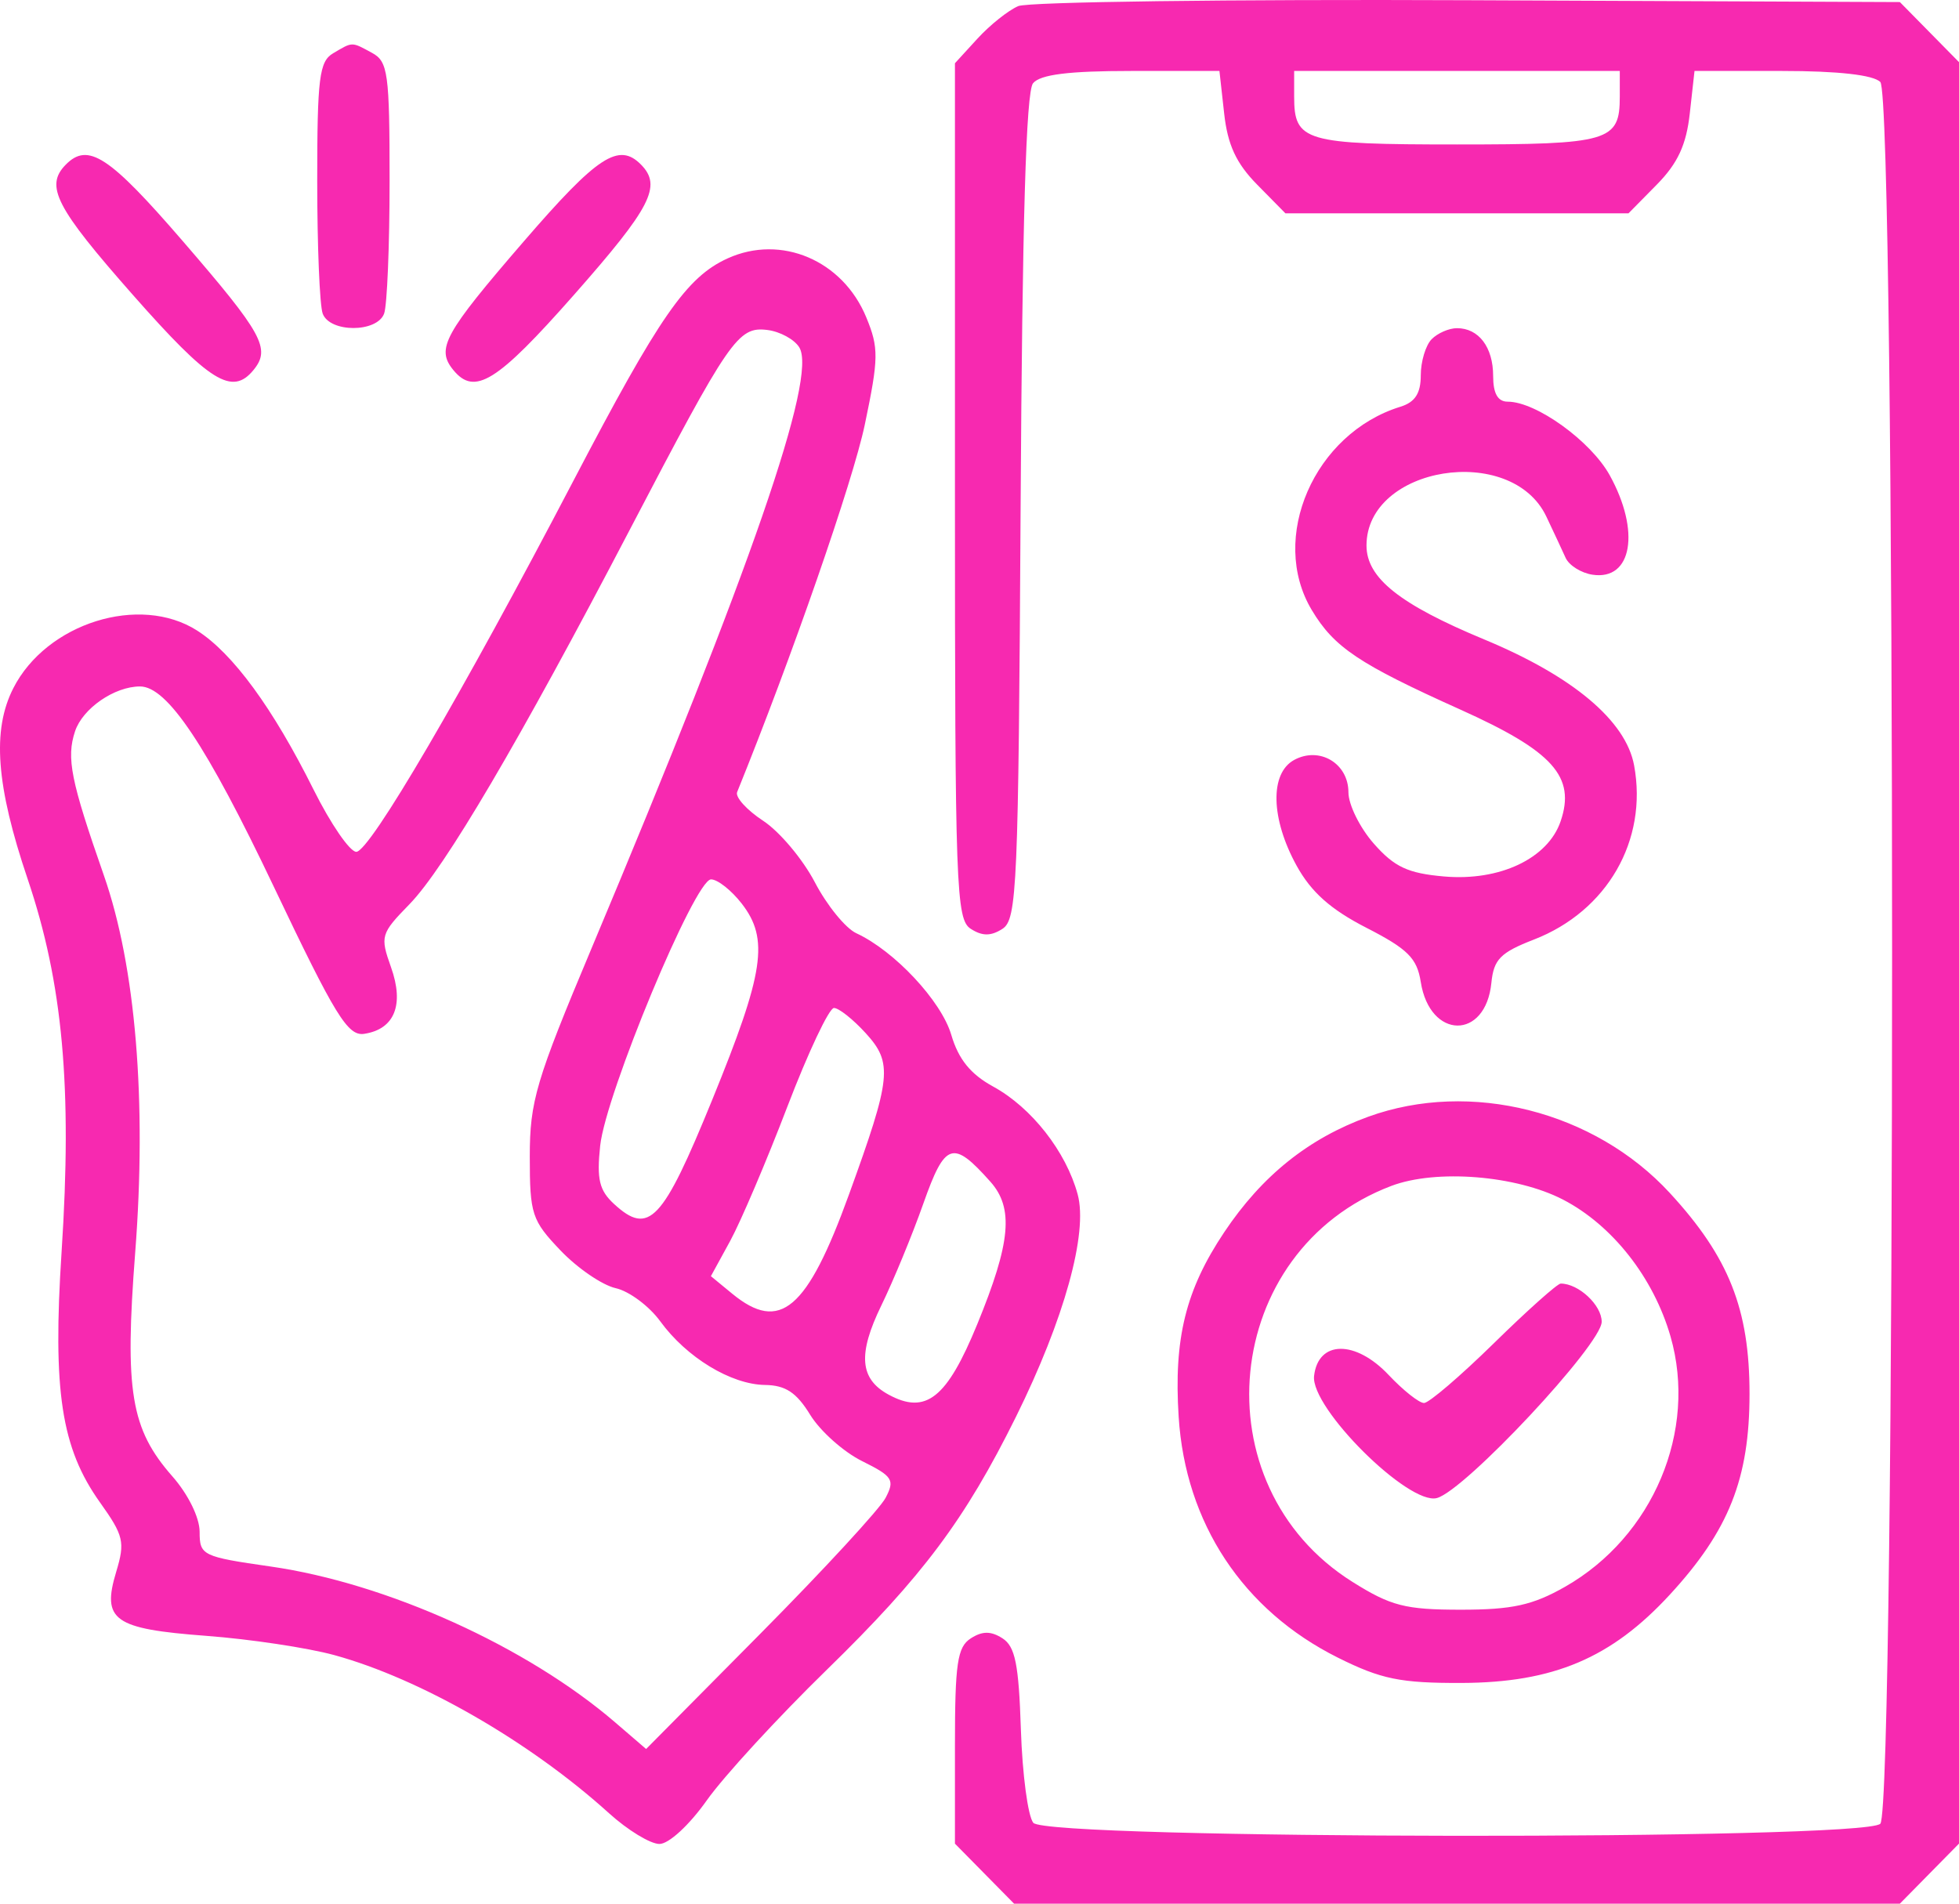 <?xml version="1.0" encoding="UTF-8"?>
<svg xmlns="http://www.w3.org/2000/svg" width="71" height="69" viewBox="0 0 71 69" fill="none">
  <path fill-rule="evenodd" clip-rule="evenodd" d="M36.905 0.221C36.544 0.375 35.88 0.905 35.429 1.397L34.61 2.292V17.796C34.61 32.199 34.65 33.325 35.184 33.667C35.602 33.935 35.913 33.935 36.331 33.667C36.861 33.327 36.911 32.172 36.99 18.382C37.049 8.043 37.187 3.328 37.44 3.018C37.699 2.701 38.729 2.572 41 2.572H44.196L44.367 4.111C44.493 5.251 44.803 5.92 45.563 6.692L46.588 7.733H52.805H59.021L60.047 6.692C60.807 5.92 61.117 5.251 61.243 4.111L61.414 2.572H64.584C66.613 2.572 67.896 2.716 68.148 2.972C68.718 3.551 68.718 65.524 68.148 66.103C67.552 66.708 37.946 66.675 37.45 66.069C37.255 65.831 37.053 64.311 37 62.691C36.923 60.318 36.794 59.676 36.331 59.381C35.913 59.114 35.602 59.115 35.184 59.384C34.696 59.698 34.61 60.285 34.61 63.289V66.825L35.681 67.912L36.753 69H52.805H68.857L69.928 67.912L71 66.823V34.537V2.252L69.928 1.163L68.857 0.075L53.208 0.008C44.602 -0.029 37.265 0.067 36.905 0.221ZM12.071 1.933C11.572 2.228 11.497 2.828 11.497 6.557C11.497 8.914 11.586 11.079 11.696 11.369C11.958 12.063 13.659 12.063 13.921 11.369C14.03 11.079 14.12 8.912 14.12 6.552C14.12 2.652 14.062 2.231 13.486 1.918C12.731 1.508 12.791 1.507 12.071 1.933ZM58.706 3.504C58.706 5.125 58.329 5.236 52.805 5.236C47.281 5.236 46.904 5.125 46.904 3.504V2.572H52.805H58.706V3.504ZM2.383 5.968C1.62 6.744 2.018 7.515 4.815 10.688C7.604 13.852 8.415 14.357 9.189 13.41C9.821 12.636 9.525 12.098 6.626 8.741C3.956 5.649 3.19 5.149 2.383 5.968ZM18.991 8.741C16.092 12.098 15.796 12.636 16.428 13.41C17.201 14.357 18.012 13.852 20.802 10.688C23.599 7.515 23.997 6.744 23.234 5.968C22.427 5.149 21.661 5.649 18.991 8.741ZM26.372 9.365C24.884 10.041 23.901 11.458 20.793 17.405C16.738 25.165 13.398 30.875 12.913 30.875C12.68 30.875 11.985 29.863 11.368 28.627C9.891 25.664 8.44 23.681 7.143 22.854C5.061 21.525 1.683 22.585 0.482 24.945C-0.293 26.468 -0.143 28.476 1.002 31.86C2.276 35.63 2.621 39.412 2.233 45.359C1.903 50.421 2.219 52.486 3.626 54.459C4.483 55.66 4.537 55.893 4.213 56.967C3.68 58.73 4.115 59.04 7.48 59.293C9.059 59.411 11.142 59.725 12.11 59.989C15.235 60.843 19.21 63.13 22.071 65.721C22.747 66.334 23.571 66.836 23.9 66.836C24.24 66.836 24.984 66.15 25.617 65.254C26.232 64.384 28.194 62.249 29.978 60.51C33.441 57.132 34.98 55.073 36.822 51.352C38.571 47.82 39.439 44.691 39.058 43.29C38.636 41.738 37.387 40.144 35.995 39.383C35.176 38.935 34.738 38.395 34.477 37.508C34.115 36.28 32.419 34.466 31.034 33.825C30.644 33.644 29.968 32.813 29.532 31.977C29.095 31.142 28.253 30.14 27.66 29.751C27.067 29.362 26.642 28.894 26.716 28.71C28.705 23.803 30.912 17.448 31.343 15.391C31.848 12.975 31.853 12.613 31.397 11.504C30.546 9.435 28.31 8.484 26.372 9.365ZM28.968 12.59C29.627 13.66 27.242 20.56 21.44 34.371C19.419 39.18 19.201 39.915 19.201 41.927C19.201 44.012 19.274 44.233 20.316 45.325C20.93 45.968 21.829 46.582 22.315 46.691C22.801 46.799 23.527 47.34 23.929 47.891C24.882 49.202 26.494 50.181 27.725 50.199C28.47 50.209 28.868 50.472 29.364 51.282C29.725 51.87 30.572 52.626 31.247 52.96C32.356 53.511 32.438 53.639 32.096 54.292C31.888 54.69 29.85 56.901 27.567 59.205L23.417 63.394L22.293 62.427C19.098 59.681 14.025 57.385 9.812 56.78C7.331 56.424 7.235 56.377 7.235 55.523C7.235 55.007 6.822 54.165 6.247 53.511C4.74 51.797 4.512 50.426 4.9 45.397C5.323 39.913 4.917 35.025 3.766 31.733C2.564 28.293 2.4 27.477 2.719 26.509C2.992 25.68 4.148 24.881 5.075 24.881C6.061 24.881 7.487 27.016 9.926 32.145C12.154 36.828 12.605 37.562 13.2 37.472C14.3 37.305 14.657 36.42 14.172 35.059C13.772 33.933 13.798 33.843 14.839 32.776C16.113 31.469 18.827 26.857 22.814 19.221C26.447 12.265 26.746 11.83 27.809 11.96C28.268 12.016 28.789 12.3 28.968 12.59ZM51.887 12.295C51.67 12.515 51.493 13.104 51.493 13.604C51.493 14.258 51.286 14.578 50.756 14.742C47.63 15.706 45.976 19.503 47.545 22.116C48.356 23.467 49.248 24.064 52.927 25.719C56.288 27.23 57.114 28.151 56.561 29.77C56.1 31.119 54.352 31.946 52.333 31.768C51.026 31.654 50.535 31.424 49.792 30.579C49.285 30.003 48.871 29.165 48.871 28.717C48.871 27.669 47.823 27.045 46.904 27.545C46.017 28.027 46.055 29.671 46.991 31.374C47.519 32.334 48.226 32.964 49.526 33.63C51.024 34.398 51.358 34.731 51.493 35.594C51.823 37.681 53.846 37.706 54.052 35.624C54.137 34.772 54.377 34.527 55.594 34.055C58.251 33.024 59.727 30.458 59.225 27.742C58.926 26.124 57.01 24.513 53.797 23.179C50.724 21.903 49.526 20.948 49.526 19.773C49.526 16.896 54.774 16.049 56.043 18.721C56.304 19.271 56.619 19.945 56.743 20.22C56.868 20.494 57.307 20.77 57.719 20.831C59.154 21.047 59.462 19.253 58.34 17.224C57.655 15.987 55.676 14.559 54.645 14.559C54.284 14.559 54.116 14.263 54.116 13.627C54.116 12.584 53.594 11.895 52.805 11.895C52.516 11.895 52.103 12.075 51.887 12.295ZM26.882 32.751C27.88 34.039 27.7 35.236 25.814 39.861C24.014 44.275 23.52 44.801 22.257 43.641C21.719 43.146 21.623 42.744 21.752 41.53C21.953 39.644 25.186 31.874 25.77 31.874C26.008 31.874 26.508 32.269 26.882 32.751ZM31.373 37.445C32.364 38.53 32.31 39.049 30.769 43.297C29.251 47.483 28.27 48.316 26.536 46.89L25.765 46.256L26.466 44.975C26.85 44.27 27.782 42.083 28.535 40.115C29.289 38.146 30.049 36.535 30.225 36.535C30.4 36.535 30.916 36.944 31.373 37.445ZM49.594 40.475C47.424 41.262 45.737 42.615 44.368 44.665C42.971 46.755 42.537 48.515 42.718 51.352C42.963 55.211 45.05 58.367 48.49 60.083C50.057 60.864 50.754 61.007 52.969 61C56.301 60.989 58.402 60.099 60.52 57.799C62.661 55.474 63.408 53.591 63.408 50.52C63.408 47.449 62.661 45.566 60.52 43.241C57.787 40.273 53.29 39.135 49.594 40.475ZM35.893 42.83C36.747 43.789 36.634 45.033 35.421 47.992C34.318 50.683 33.559 51.286 32.204 50.549C31.157 49.98 31.084 49.081 31.942 47.318C32.378 46.423 33.064 44.76 33.466 43.621C34.253 41.395 34.533 41.304 35.893 42.83ZM56.649 43.481C58.437 44.408 59.929 46.307 60.544 48.439C61.529 51.86 59.916 55.693 56.724 57.513C55.549 58.182 54.81 58.345 52.943 58.345C50.932 58.345 50.408 58.21 49.018 57.337C43.428 53.828 44.264 45.319 50.427 42.984C52.05 42.369 54.95 42.601 56.649 43.481ZM54.14 48.689C52.926 49.879 51.788 50.853 51.611 50.853C51.433 50.853 50.858 50.397 50.332 49.84C49.125 48.559 47.775 48.575 47.626 49.872C47.493 51.029 51.054 54.57 52.077 54.298C53.093 54.029 58.05 48.726 58.05 47.909C58.05 47.304 57.214 46.524 56.565 46.524C56.445 46.524 55.354 47.498 54.14 48.689Z" fill="#F729B0"></path>
</svg>
